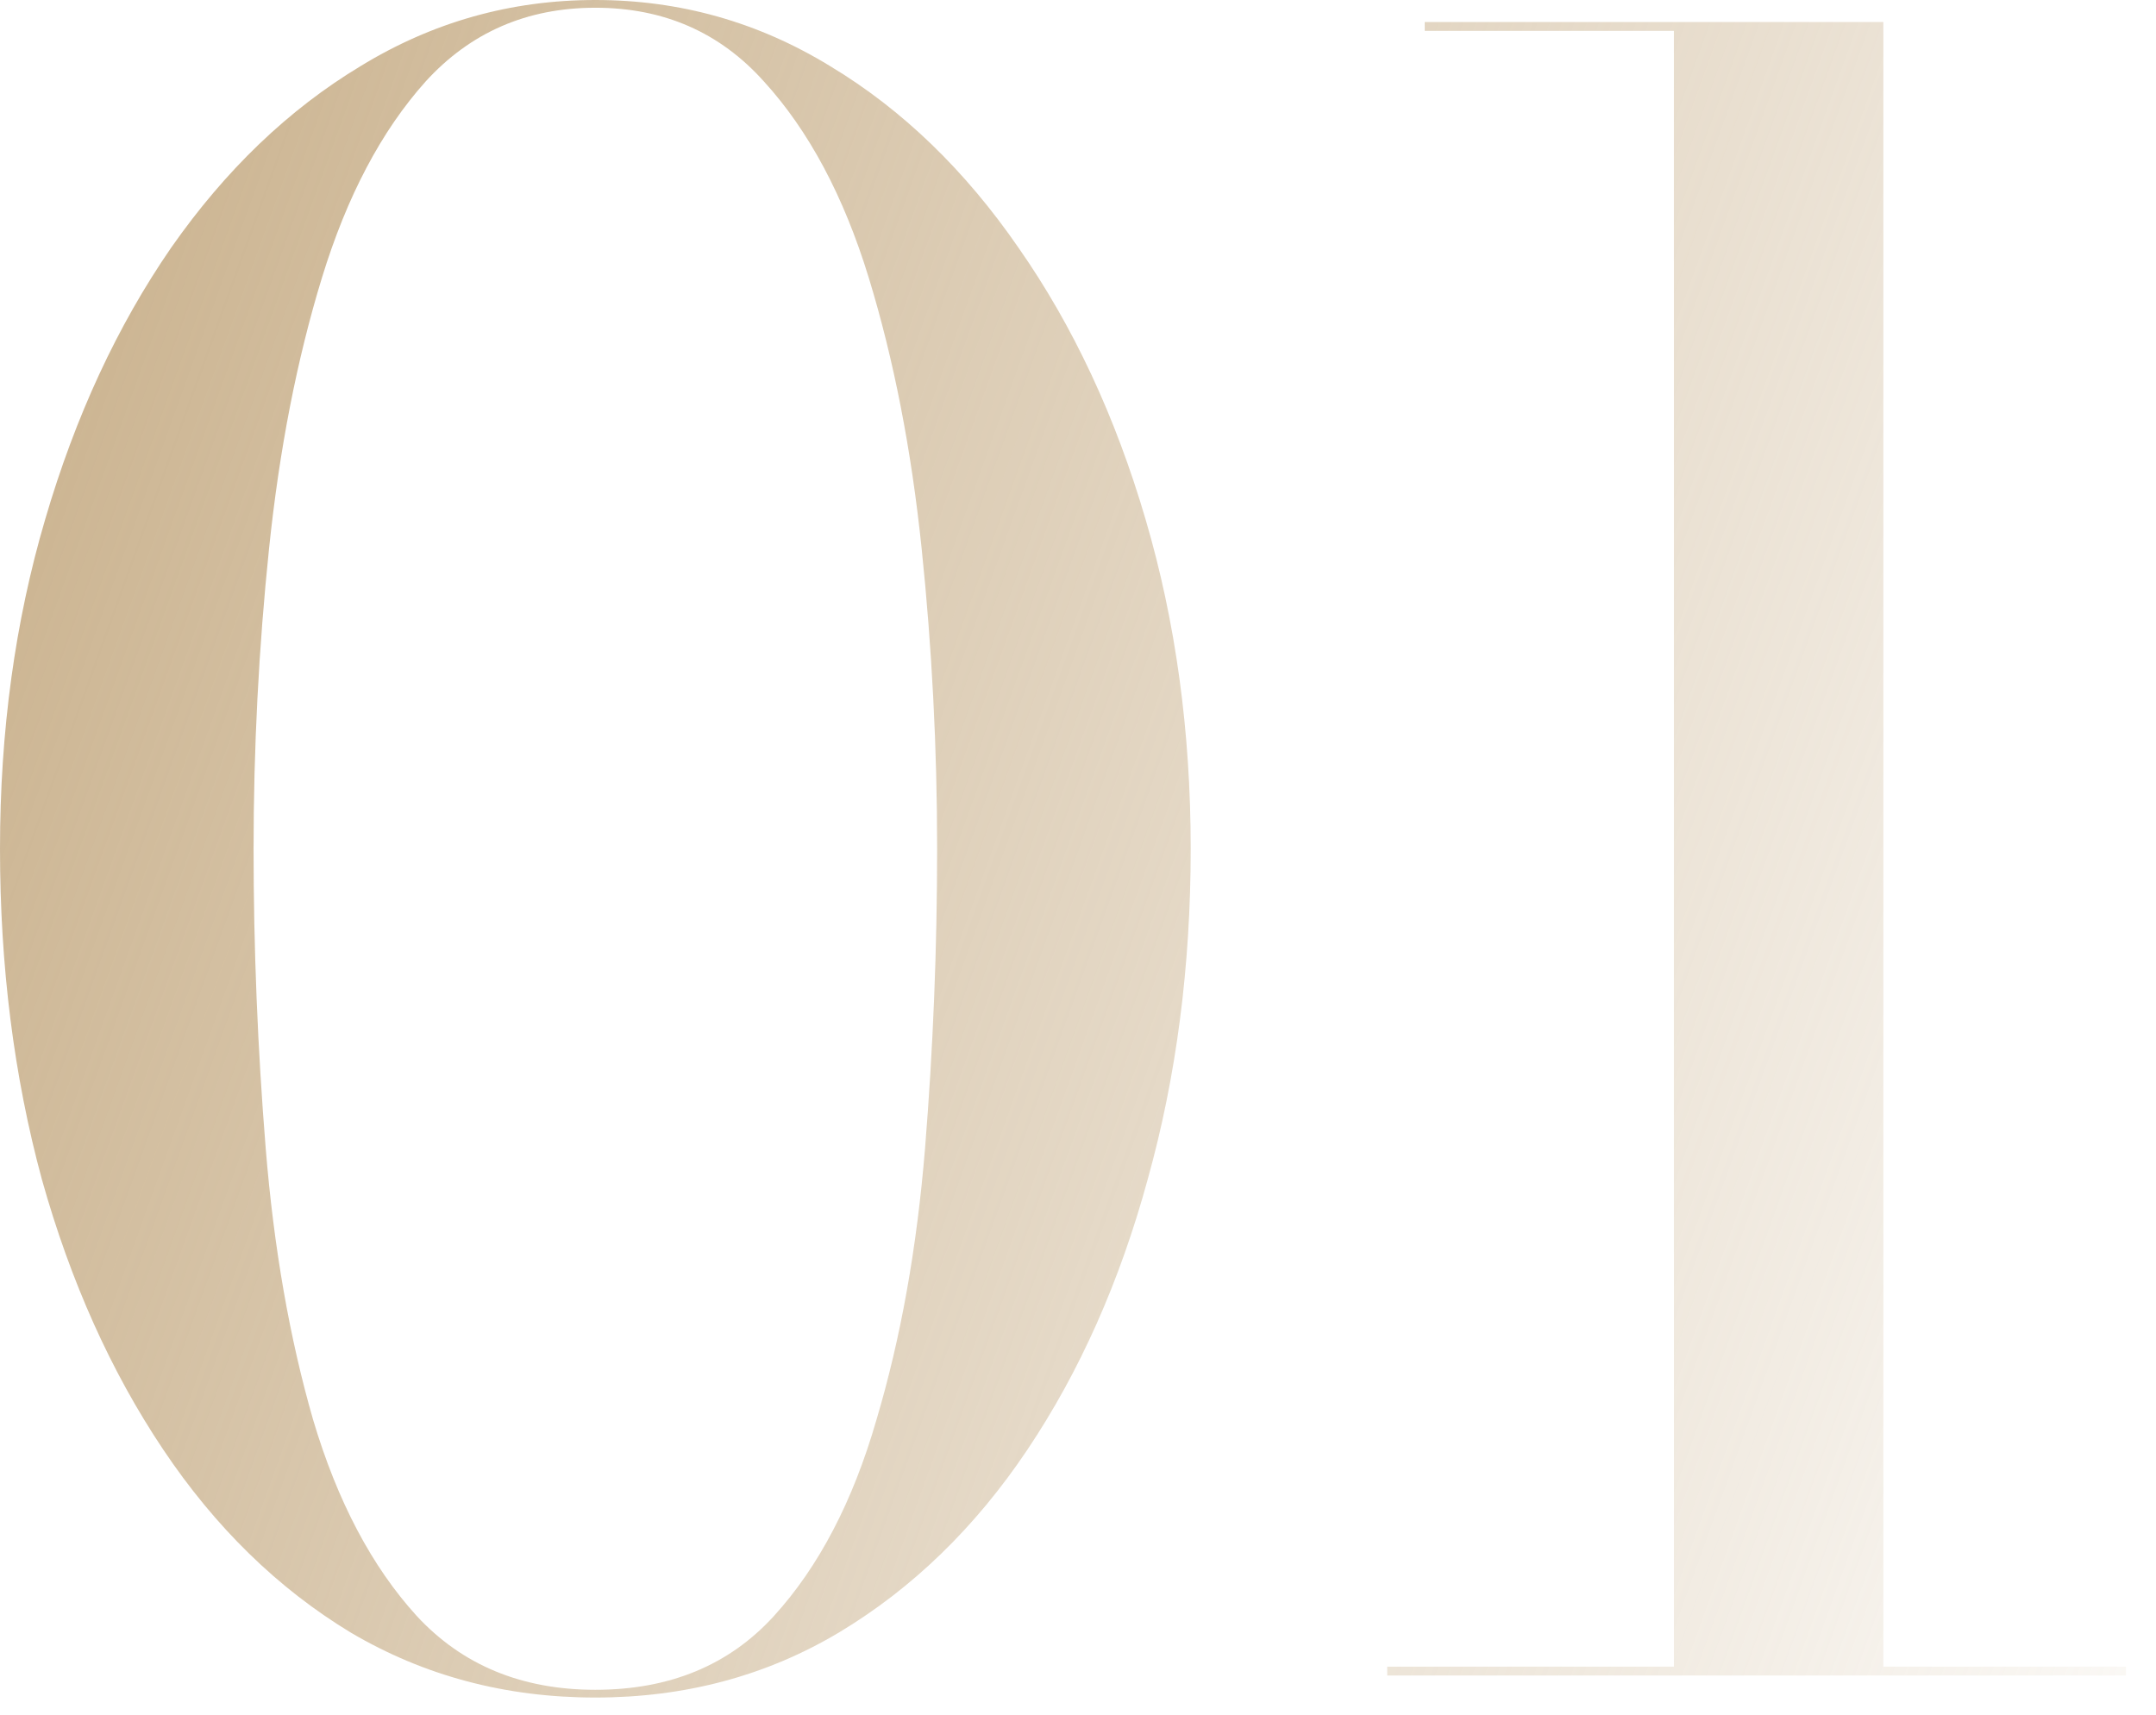 <?xml version="1.0" encoding="UTF-8"?> <svg xmlns="http://www.w3.org/2000/svg" width="44" height="35" viewBox="0 0 44 35" fill="none"><path d="M12.15 34.65C10.32 34.65 8.655 34.208 7.155 33.322C5.67 32.422 4.395 31.177 3.33 29.587C2.265 27.997 1.44 26.16 0.855 24.075C0.285 21.975 1.23344e-05 19.725 1.23344e-05 17.325C1.23344e-05 14.925 0.308 12.682 0.923 10.598C1.538 8.498 2.393 6.653 3.488 5.063C4.598 3.473 5.888 2.235 7.358 1.35C8.828 0.45 10.425 9.95398e-06 12.15 9.95398e-06C13.875 9.95398e-06 15.473 0.45 16.942 1.35C18.413 2.235 19.695 3.473 20.79 5.063C21.9 6.653 22.762 8.498 23.378 10.598C23.992 12.682 24.3 14.925 24.3 17.325C24.3 19.725 24.008 21.975 23.422 24.075C22.852 26.16 22.035 27.997 20.97 29.587C19.905 31.177 18.622 32.422 17.122 33.322C15.637 34.208 13.98 34.65 12.15 34.65ZM12.15 34.492C13.665 34.492 14.88 33.99 15.795 32.985C16.71 31.98 17.407 30.645 17.887 28.98C18.383 27.315 18.712 25.47 18.878 23.445C19.043 21.405 19.125 19.365 19.125 17.325C19.125 15.27 19.02 13.23 18.81 11.205C18.6 9.18 18.24 7.335 17.73 5.67C17.22 4.005 16.508 2.67 15.592 1.665C14.693 0.66 13.545 0.158 12.15 0.158C10.755 0.158 9.6 0.66 8.685 1.665C7.785 2.67 7.08 4.005 6.57 5.67C6.06 7.335 5.7 9.18 5.49 11.205C5.28 13.23 5.175 15.27 5.175 17.325C5.175 19.365 5.258 21.405 5.423 23.445C5.588 25.47 5.91 27.315 6.39 28.98C6.885 30.645 7.59 31.98 8.505 32.985C9.435 33.99 10.65 34.492 12.15 34.492ZM34.161 34.133V0.63H29.076V0.45H38.436V34.133H34.161ZM28.311 34.2V34.02H43.386V34.2H28.311Z" fill="url(#paint0_linear_1695_1120)"></path><defs><linearGradient id="paint0_linear_1695_1120" x1="-0.6" y1="-6.881" x2="56.795" y2="13.808" gradientUnits="userSpaceOnUse"><stop stop-color="#C6AC85"></stop><stop offset="0.99" stop-color="#C6AC85" stop-opacity="0"></stop></linearGradient></defs></svg> 